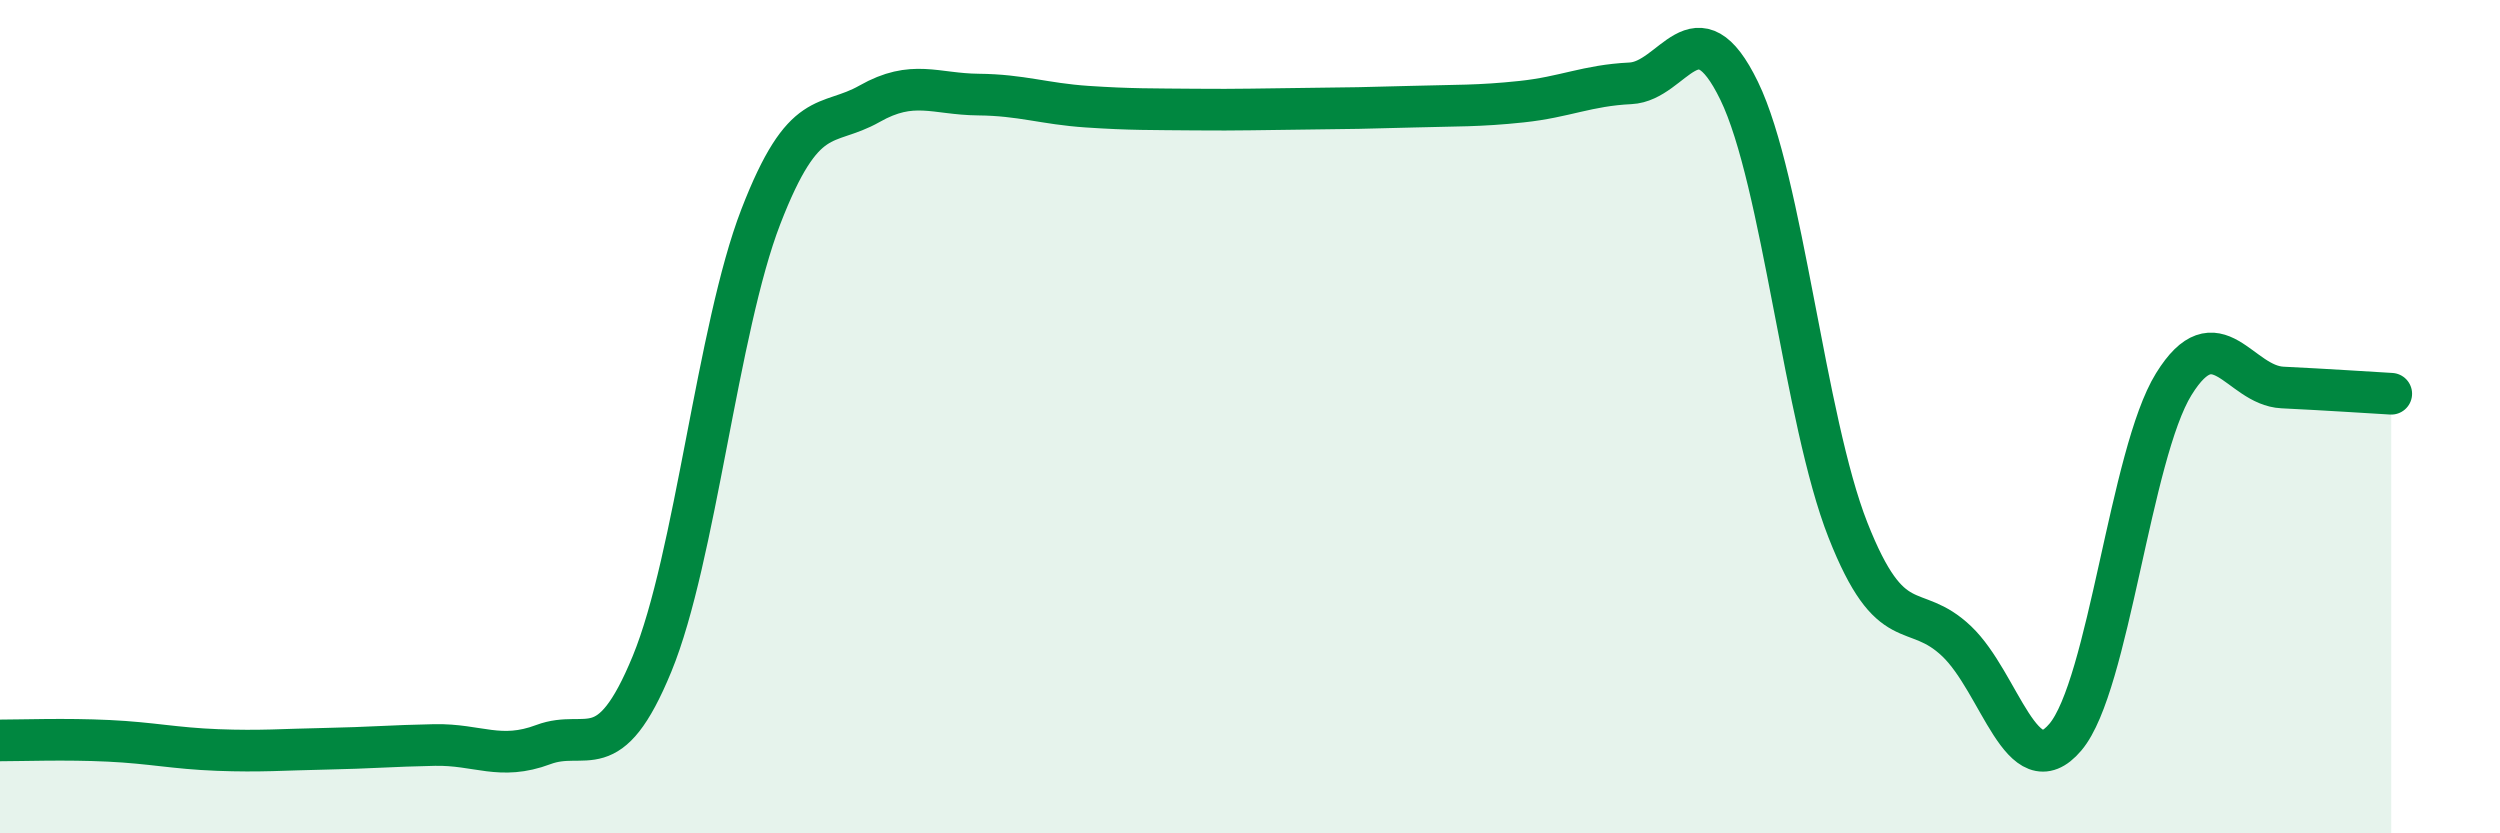 
    <svg width="60" height="20" viewBox="0 0 60 20" xmlns="http://www.w3.org/2000/svg">
      <path
        d="M 0,17.77 C 0.52,17.77 1.57,17.73 2.61,17.78 C 3.65,17.83 4.18,17.96 5.22,18 C 6.26,18.04 6.79,17.99 7.83,17.97 C 8.87,17.95 9.39,17.9 10.43,17.88 C 11.47,17.86 12,18.26 13.04,17.87 C 14.08,17.48 14.61,18.46 15.65,15.93 C 16.69,13.4 17.22,7.89 18.26,5.2 C 19.3,2.51 19.83,3.08 20.87,2.49 C 21.91,1.9 22.44,2.26 23.48,2.27 C 24.52,2.28 25.05,2.49 26.09,2.56 C 27.13,2.63 27.66,2.62 28.7,2.63 C 29.74,2.64 30.26,2.62 31.3,2.61 C 32.34,2.6 32.87,2.59 33.91,2.56 C 34.95,2.53 35.48,2.55 36.52,2.44 C 37.56,2.33 38.09,2.05 39.13,2 C 40.17,1.95 40.7,0.04 41.74,2.18 C 42.78,4.32 43.31,10.08 44.35,12.72 C 45.39,15.36 45.92,14.4 46.96,15.39 C 48,16.38 48.53,18.92 49.57,17.69 C 50.61,16.46 51.13,10.9 52.17,9.22 C 53.21,7.54 53.74,9.25 54.78,9.3 C 55.82,9.35 56.87,9.42 57.39,9.45L57.39 20L0 20Z"
        fill="#008740"
        opacity="0.1"
        stroke-linecap="round"
        stroke-linejoin="round"
      />
      <path
        d="M 0,17.77 C 0.52,17.77 1.57,17.73 2.61,17.78 C 3.65,17.83 4.18,17.96 5.22,18 C 6.26,18.04 6.79,17.99 7.83,17.97 C 8.87,17.95 9.39,17.9 10.43,17.88 C 11.47,17.86 12,18.26 13.04,17.87 C 14.08,17.48 14.61,18.46 15.65,15.93 C 16.69,13.4 17.22,7.89 18.26,5.2 C 19.3,2.51 19.83,3.08 20.87,2.49 C 21.91,1.9 22.44,2.26 23.48,2.27 C 24.52,2.28 25.05,2.49 26.09,2.56 C 27.13,2.63 27.66,2.62 28.7,2.63 C 29.74,2.64 30.26,2.62 31.3,2.61 C 32.34,2.6 32.87,2.59 33.91,2.56 C 34.95,2.53 35.48,2.55 36.52,2.44 C 37.56,2.33 38.09,2.05 39.13,2 C 40.17,1.95 40.7,0.04 41.74,2.18 C 42.78,4.32 43.31,10.08 44.35,12.72 C 45.39,15.36 45.92,14.4 46.96,15.39 C 48,16.38 48.53,18.92 49.57,17.69 C 50.61,16.46 51.13,10.9 52.17,9.22 C 53.21,7.54 53.74,9.25 54.78,9.3 C 55.82,9.35 56.87,9.42 57.39,9.45"
        stroke="#008740"
        stroke-width="1"
        fill="none"
        stroke-linecap="round"
        stroke-linejoin="round"
      />
    </svg>
  